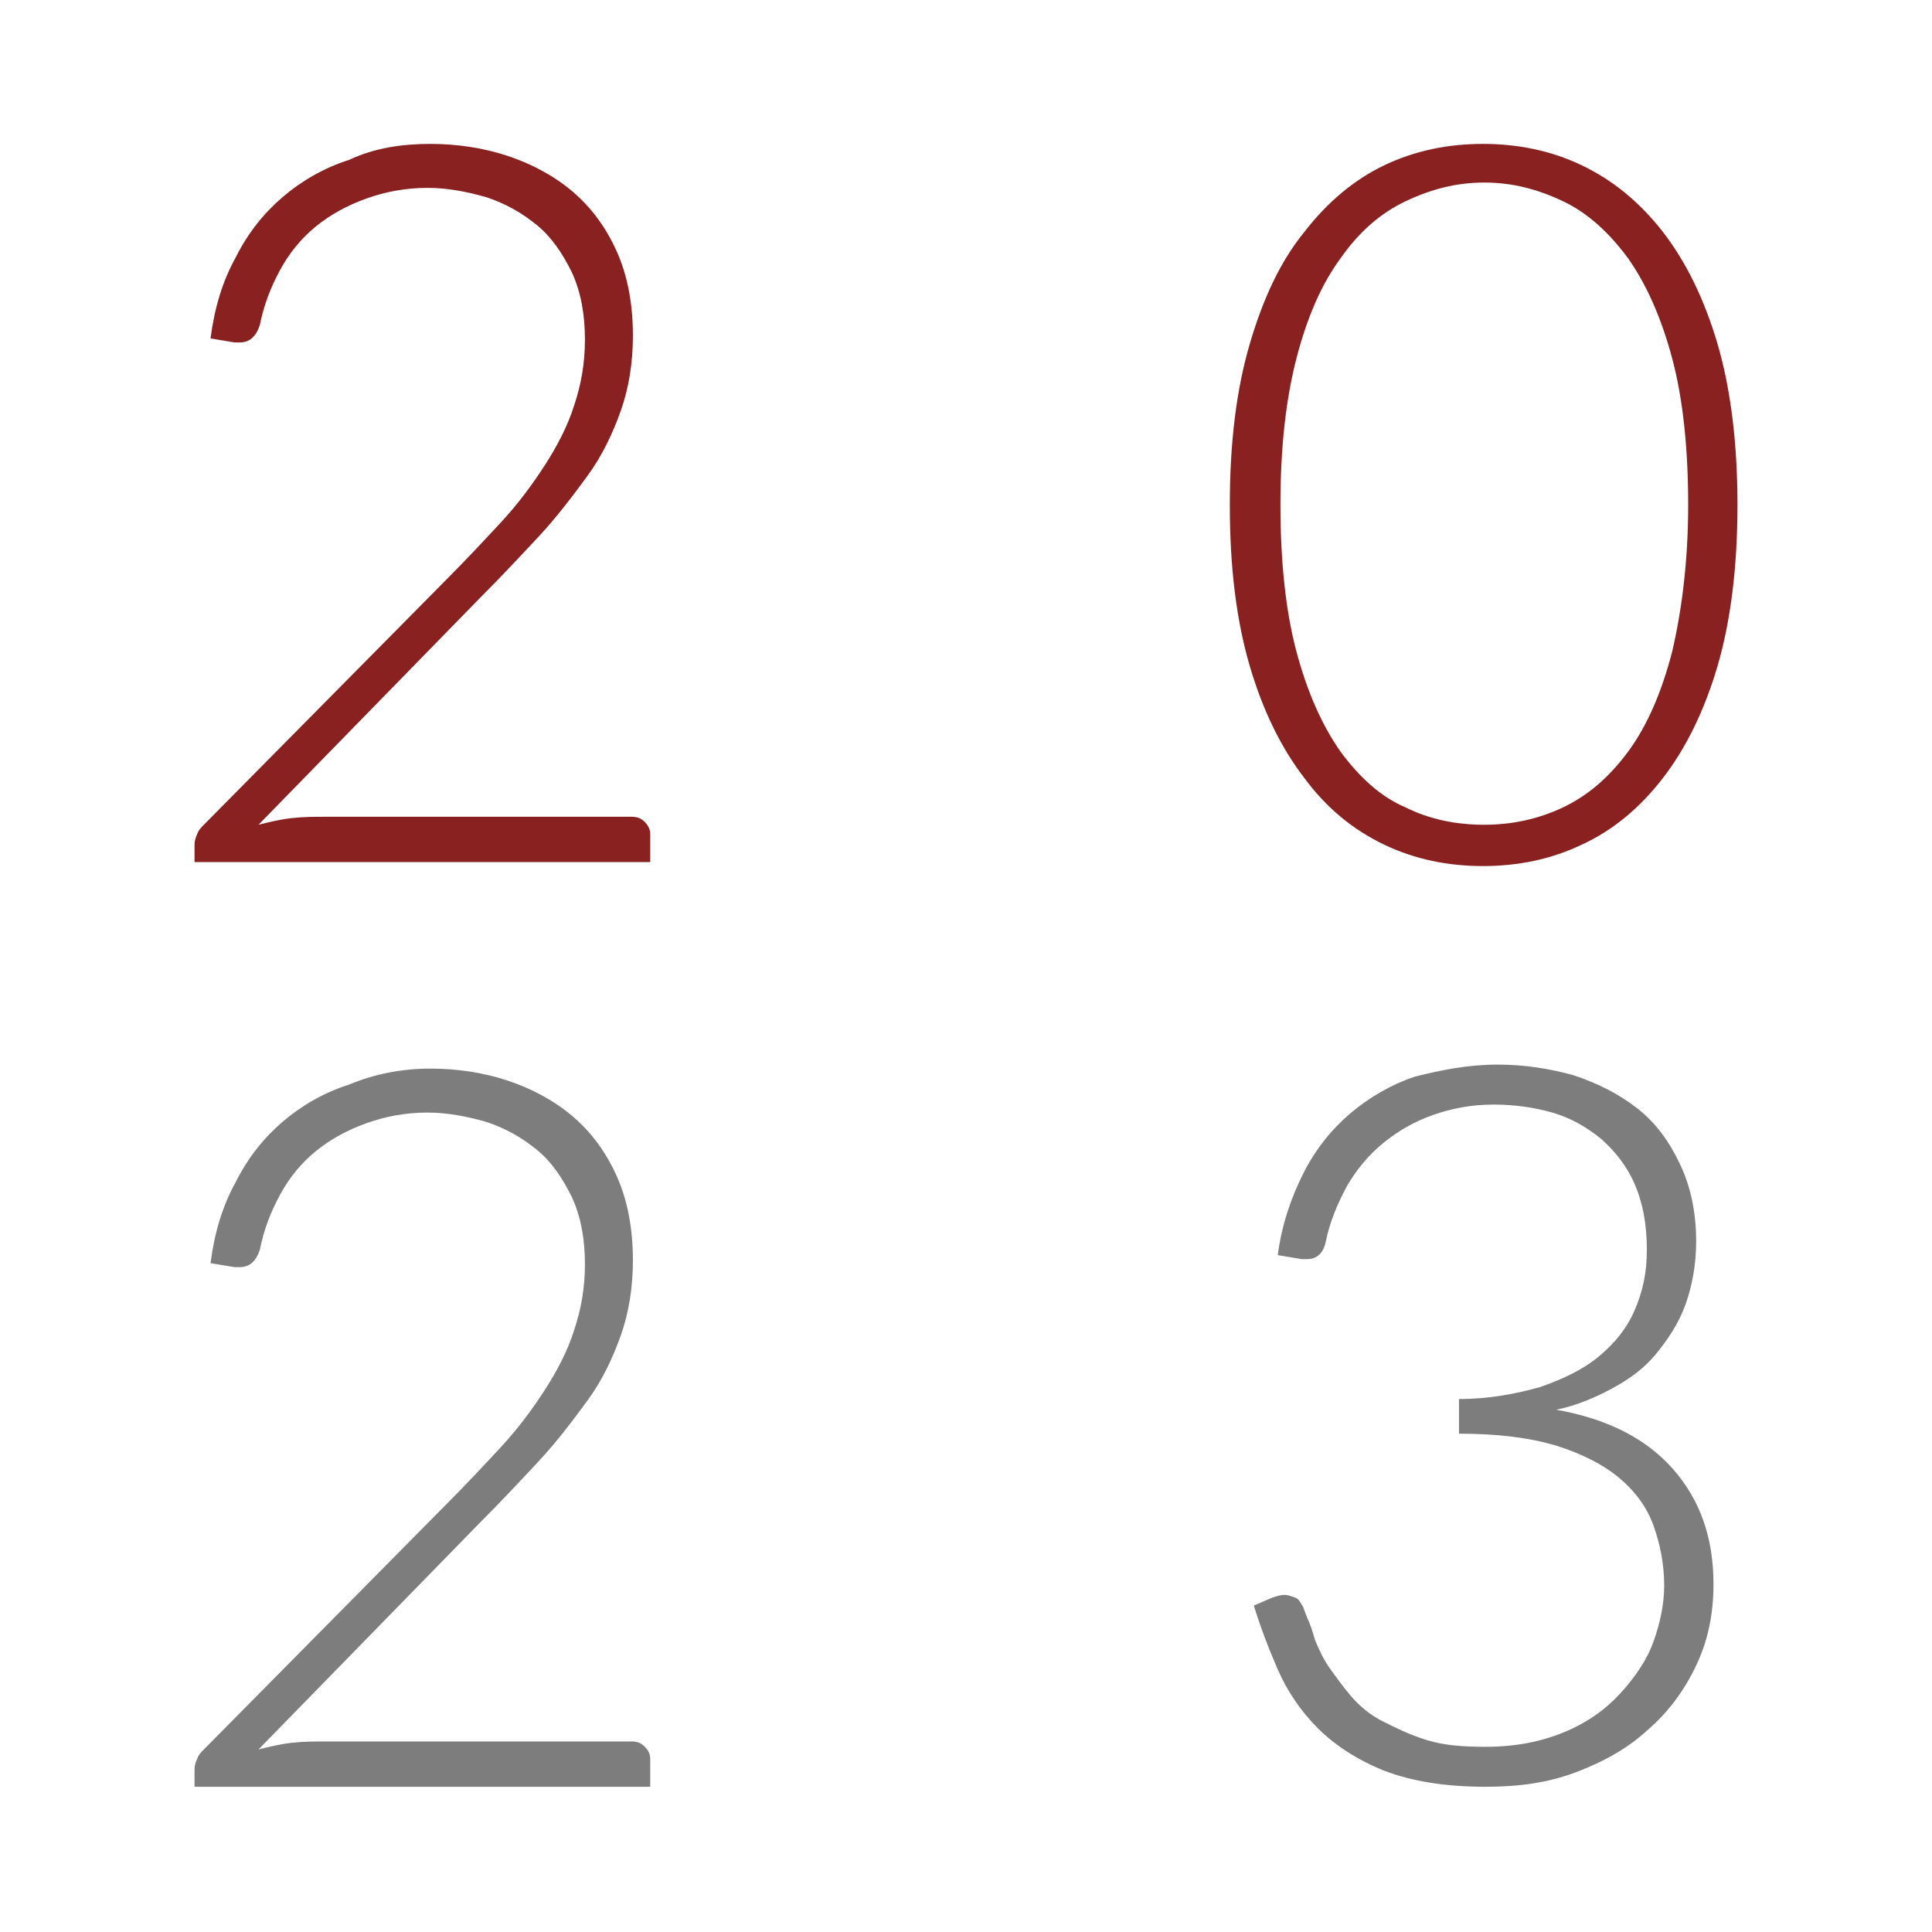 <?xml version="1.0" encoding="utf-8"?>
<!-- Generator: Adobe Illustrator 23.1.0, SVG Export Plug-In . SVG Version: 6.00 Build 0)  -->
<svg version="1.1" id="Capa_1" xmlns="http://www.w3.org/2000/svg" xmlns:xlink="http://www.w3.org/1999/xlink" x="0px" y="0px"
	 viewBox="0 0 145 145" style="enable-background:new 0 0 145 145;" xml:space="preserve">
<style type="text/css">
	.st0{fill:#892121;}
	.st1{fill:none;stroke:#000000;stroke-width:2.7;stroke-miterlimit:10;}
	.st2{fill:#7D7D7D;}
</style>
<g>
	<path class="st0" d="M32.3,10.8c2,0,4,0.3,5.8,0.9c1.8,0.6,3.5,1.5,4.9,2.7c1.4,1.2,2.5,2.7,3.3,4.5c0.8,1.8,1.2,3.9,1.2,6.3
		c0,2-0.3,3.9-0.9,5.6c-0.6,1.7-1.4,3.4-2.5,4.9s-2.3,3.1-3.7,4.6c-1.4,1.5-2.8,3-4.4,4.6l-16.6,17c0.8-0.2,1.6-0.4,2.5-0.5
		c0.9-0.1,1.7-0.1,2.6-0.1h22.9c0.4,0,0.7,0.1,1,0.4c0.2,0.2,0.4,0.5,0.4,0.9v2.1H14.6v-1.3c0-0.3,0.1-0.6,0.2-0.8
		c0.1-0.3,0.3-0.5,0.5-0.7l18.1-18.3c1.5-1.5,2.9-3,4.2-4.4c1.3-1.4,2.4-2.9,3.3-4.3c0.9-1.4,1.7-2.9,2.2-4.5
		c0.5-1.5,0.8-3.1,0.8-4.9c0-1.9-0.3-3.6-1-5.1c-0.7-1.4-1.5-2.6-2.6-3.5c-1.1-0.9-2.3-1.6-3.8-2.1c-1.4-0.4-2.9-0.7-4.4-0.7
		c-1.7,0-3.2,0.3-4.6,0.8c-1.4,0.5-2.7,1.2-3.8,2.1c-1.1,0.9-2,2-2.7,3.3c-0.7,1.3-1.2,2.6-1.5,4.1c-0.3,0.9-0.8,1.3-1.5,1.3
		c-0.1,0-0.1,0-0.2,0s-0.1,0-0.2,0l-1.8-0.3c0.3-2.3,0.9-4.3,1.9-6.1c0.9-1.8,2.1-3.3,3.5-4.5c1.4-1.2,3.1-2.2,5-2.8
		C28.1,11.1,30.2,10.8,32.3,10.8z"/>
	<path class="st0" d="M130.4,37.9c0,4.6-0.5,8.7-1.5,12.1c-1,3.4-2.4,6.2-4.1,8.4c-1.7,2.2-3.7,3.9-6.1,5c-2.3,1.1-4.8,1.6-7.4,1.6
		s-5.1-0.5-7.4-1.6c-2.3-1.1-4.3-2.7-6-5c-1.7-2.2-3.1-5-4.1-8.4c-1-3.4-1.5-7.4-1.5-12.1c0-4.7,0.5-8.7,1.5-12.1
		c1-3.4,2.3-6.2,4.1-8.4c1.7-2.2,3.7-3.9,6-5c2.3-1.1,4.8-1.6,7.4-1.6s5.1,0.5,7.4,1.6c2.3,1.1,4.3,2.7,6.1,5c1.7,2.2,3.1,5,4.1,8.4
		C129.9,29.2,130.4,33.3,130.4,37.9z M126.7,37.9c0-4.3-0.4-8-1.2-11c-0.8-3-1.9-5.5-3.3-7.5c-1.4-1.9-3-3.4-4.9-4.3
		c-1.9-0.9-3.8-1.4-5.9-1.4c-2.1,0-4,0.5-5.9,1.4c-1.9,0.9-3.5,2.3-4.9,4.3c-1.4,1.9-2.5,4.4-3.3,7.5c-0.8,3.1-1.2,6.7-1.2,11
		c0,4.3,0.4,8,1.2,11c0.8,3,1.9,5.5,3.3,7.5c1.4,1.9,3,3.4,4.9,4.2c1.8,0.9,3.8,1.3,5.9,1.3c2,0,4-0.4,5.9-1.3
		c1.9-0.9,3.5-2.3,4.9-4.2c1.4-1.9,2.5-4.4,3.3-7.5C126.2,45.9,126.7,42.2,126.7,37.9z"/>
	<path class="st2" d="M32.3,80.2c2,0,4,0.3,5.8,0.9c1.8,0.6,3.5,1.5,4.9,2.7c1.4,1.2,2.5,2.7,3.3,4.5c0.8,1.8,1.2,3.9,1.2,6.3
		c0,2-0.3,3.9-0.9,5.6s-1.4,3.4-2.5,4.9s-2.3,3.1-3.7,4.6c-1.4,1.5-2.8,3-4.4,4.6l-16.6,17c0.8-0.2,1.6-0.4,2.5-0.5
		c0.9-0.1,1.7-0.1,2.6-0.1h22.9c0.4,0,0.7,0.1,1,0.4c0.2,0.2,0.4,0.5,0.4,0.9v2.1H14.6v-1.3c0-0.3,0.1-0.6,0.2-0.8
		c0.1-0.3,0.3-0.5,0.5-0.7l18.1-18.3c1.5-1.5,2.9-3,4.2-4.4c1.3-1.4,2.4-2.9,3.3-4.3c0.9-1.4,1.7-2.9,2.2-4.5
		c0.5-1.5,0.8-3.1,0.8-4.9c0-1.9-0.3-3.6-1-5.1c-0.7-1.4-1.5-2.6-2.6-3.5c-1.1-0.9-2.3-1.6-3.8-2.1c-1.4-0.4-2.9-0.7-4.4-0.7
		c-1.7,0-3.2,0.3-4.6,0.8c-1.4,0.5-2.7,1.2-3.8,2.1c-1.1,0.9-2,2-2.7,3.3c-0.7,1.3-1.2,2.6-1.5,4.1c-0.3,0.9-0.8,1.3-1.5,1.3
		c-0.1,0-0.1,0-0.2,0s-0.1,0-0.2,0l-1.8-0.3c0.3-2.3,0.9-4.3,1.9-6.1c0.9-1.8,2.1-3.3,3.5-4.5c1.4-1.2,3.1-2.2,5-2.8
		C28.1,80.6,30.2,80.2,32.3,80.2z"/>
	<path class="st2" d="M112.4,79.9c2,0,3.9,0.3,5.7,0.8c1.8,0.6,3.4,1.4,4.8,2.5s2.4,2.5,3.2,4.2c0.8,1.7,1.2,3.6,1.2,5.8
		c0,1.7-0.3,3.3-0.8,4.7c-0.5,1.4-1.3,2.6-2.2,3.7c-0.9,1.1-2,1.9-3.3,2.6c-1.3,0.7-2.7,1.3-4.2,1.6c3.9,0.7,6.8,2.2,8.8,4.5
		c2,2.3,3,5.1,3,8.6c0,2.2-0.4,4.2-1.3,6.1c-0.9,1.9-2.1,3.5-3.6,4.8c-1.5,1.4-3.3,2.4-5.4,3.2c-2.1,0.8-4.3,1.1-6.8,1.1
		c-3,0-5.5-0.4-7.6-1.2c-2-0.8-3.7-1.9-5-3.2c-1.3-1.3-2.3-2.8-3-4.4c-0.7-1.6-1.3-3.2-1.8-4.8l1.4-0.6c0.3-0.1,0.6-0.2,0.9-0.2
		c0.3,0,0.5,0.1,0.8,0.2c0.3,0.1,0.4,0.4,0.6,0.7l0.3,0.8c0.2,0.4,0.4,1,0.6,1.7c0.3,0.7,0.6,1.4,1.1,2.1s1,1.4,1.6,2.1
		c0.6,0.7,1.4,1.4,2.4,1.9s2,1,3.3,1.4s2.7,0.5,4.4,0.5c2.3,0,4.2-0.4,5.9-1.1s3.1-1.7,4.2-2.9s2-2.5,2.5-3.9s0.8-2.8,0.8-4.2
		c0-1.6-0.3-3.1-0.8-4.5c-0.5-1.4-1.4-2.6-2.6-3.6c-1.2-1-2.8-1.8-4.7-2.4c-2-0.6-4.4-0.9-7.3-0.9v-2.6c2.3,0,4.3-0.4,6.1-0.9
		c1.7-0.6,3.2-1.3,4.4-2.3c1.2-1,2.1-2.1,2.7-3.5c0.6-1.4,0.9-2.8,0.9-4.5c0-1.9-0.3-3.5-0.9-4.9c-0.6-1.4-1.5-2.5-2.5-3.4
		c-1.1-0.9-2.3-1.6-3.7-2c-1.4-0.4-2.9-0.6-4.4-0.6c-1.7,0-3.2,0.3-4.6,0.8c-1.4,0.5-2.6,1.2-3.7,2.1c-1.1,0.9-2,2-2.7,3.2
		c-0.7,1.3-1.3,2.7-1.6,4.2c-0.2,0.9-0.7,1.3-1.4,1.3c-0.2,0-0.3,0-0.4,0l-1.8-0.3c0.3-2.3,1-4.3,1.9-6.1c0.9-1.8,2.1-3.3,3.5-4.5
		c1.4-1.2,3.1-2.2,4.9-2.8C108.2,80.3,110.2,79.9,112.4,79.9z"/>
</g>
</svg>
